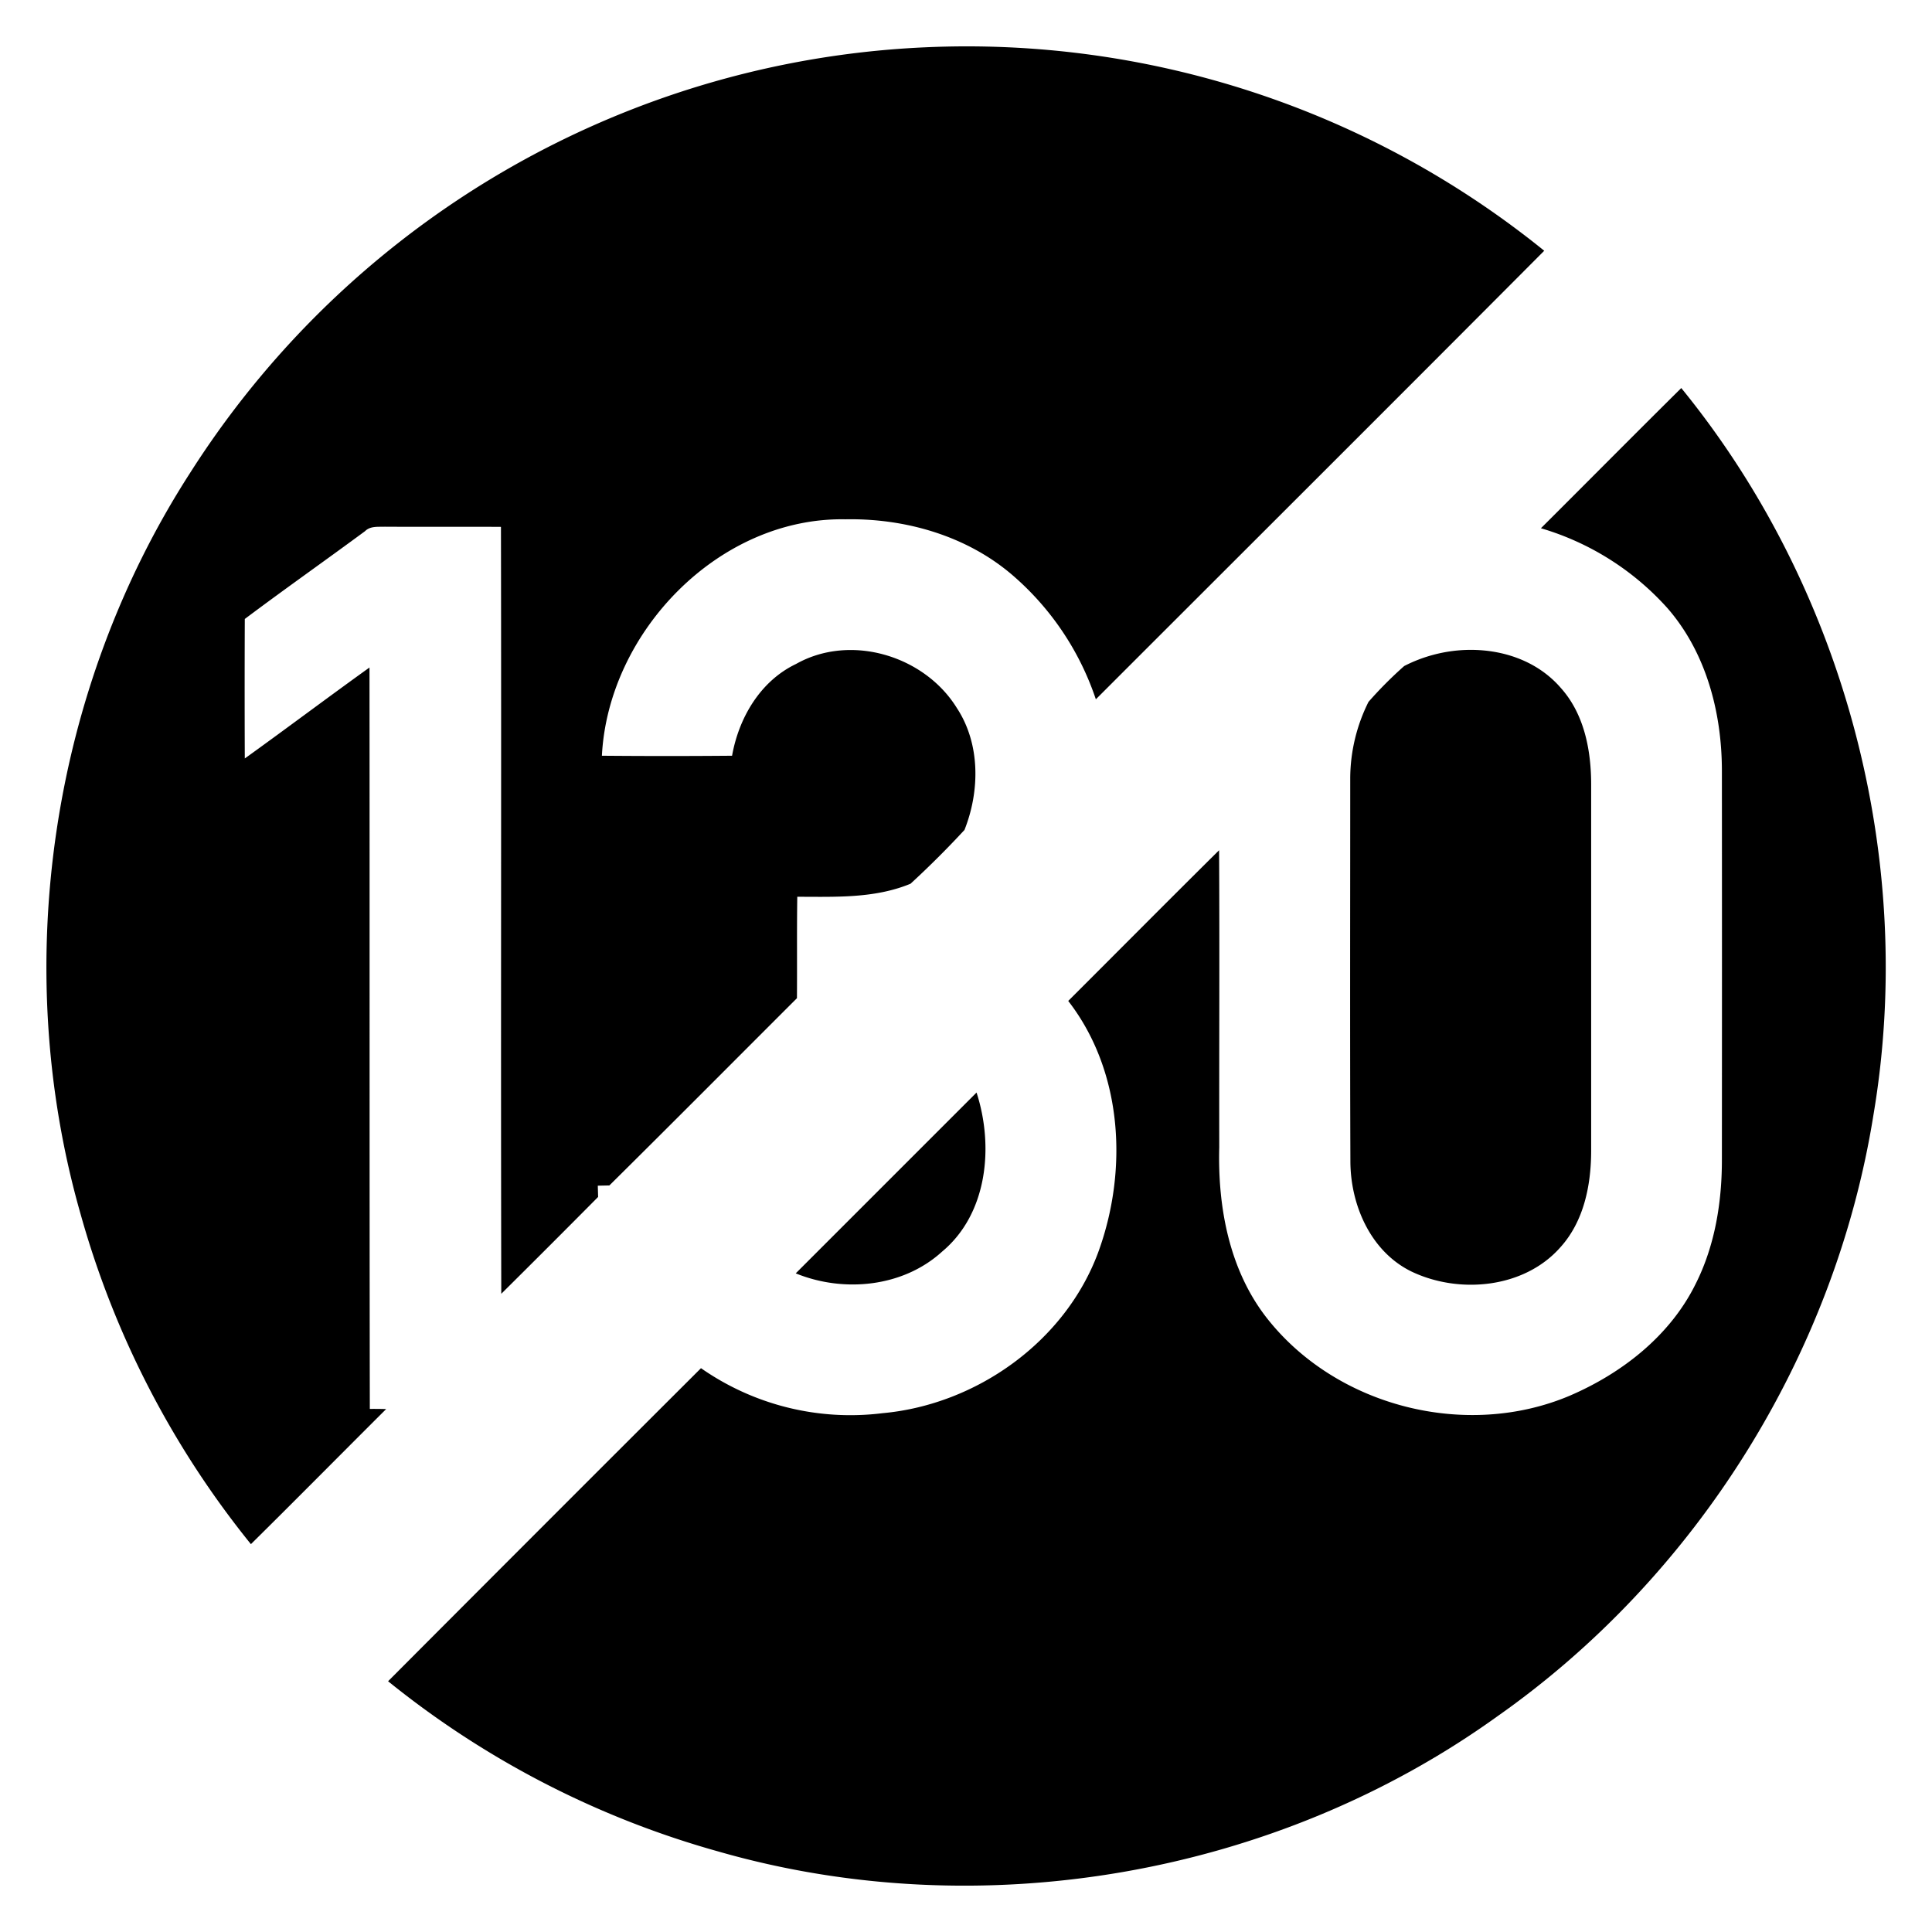 <svg xmlns="http://www.w3.org/2000/svg" width="24" height="24"><path d="M11.486.588a11.4 11.4 0 0 0-3.242.625A11.44 11.44 0 0 0 2.36 5.877C.626 8.567.122 12.003 1 15.078a11.4 11.4 0 0 0 2.117 4.104c.563-.556 1.12-1.12 1.68-1.678q-.101-.003-.203-.002c-.005-3.07-.001-6.14-.004-9.21-.52.373-1.03.757-1.549 1.13a200 200 0 0 1 0-1.733c.493-.37.998-.725 1.494-1.091.065-.065.16-.052.244-.055.481.003.964-.001 1.444.002.006 3.176-.003 6.351.004 9.527q.604-.599 1.203-1.203l-.004-.14.144-.003c.78-.772 1.553-1.55 2.33-2.326.003-.42-.002-.84.004-1.26.473 0 .96.023 1.407-.162q.348-.32.67-.668c.192-.484.198-1.071-.096-1.517-.403-.65-1.32-.926-1.996-.545-.444.212-.711.668-.795 1.14q-.81.007-1.617 0c.079-1.538 1.452-2.965 3.025-2.937.747-.014 1.514.207 2.084.701a3.5 3.5 0 0 1 1.027 1.535c1.856-1.856 3.718-3.712 5.57-5.572A11.4 11.4 0 0 0 11.487.588m9.399 4.232c-.584.578-1.162 1.162-1.744 1.742a3.4 3.4 0 0 1 1.572.993c.479.55.674 1.292.676 2.01q.002 2.415 0 4.828c.002.534-.085 1.08-.328 1.56-.318.643-.917 1.109-1.567 1.387-1.287.542-2.895.133-3.758-.967-.467-.597-.611-1.378-.591-2.121-.002-1.229.005-2.46-.002-3.69-.627.621-1.25 1.249-1.874 1.872.681.879.745 2.11.37 3.129-.412 1.105-1.511 1.886-2.676 1.992a3.24 3.24 0 0 1-2.256-.559q-1.946 1.942-3.887 3.889A11.4 11.4 0 0 0 8.924 23c3.26.936 6.925.301 9.678-1.68 2.47-1.736 4.195-4.49 4.671-7.472.535-3.17-.357-6.538-2.388-9.028m-2.68 3.254c-.266.01-.53.08-.762.2a5 5 0 0 0-.443.445 2.14 2.14 0 0 0-.227.941c0 1.588-.004 3.175.002 4.762 0 .544.25 1.124.758 1.373.593.284 1.4.21 1.85-.3.293-.323.382-.773.383-1.196V9.748c0-.424-.084-.874-.375-1.2-.296-.344-.743-.49-1.186-.474m-6.074 5.498-2.246 2.246c.595.243 1.332.173 1.818-.27.566-.471.644-1.31.428-1.976"/></svg>